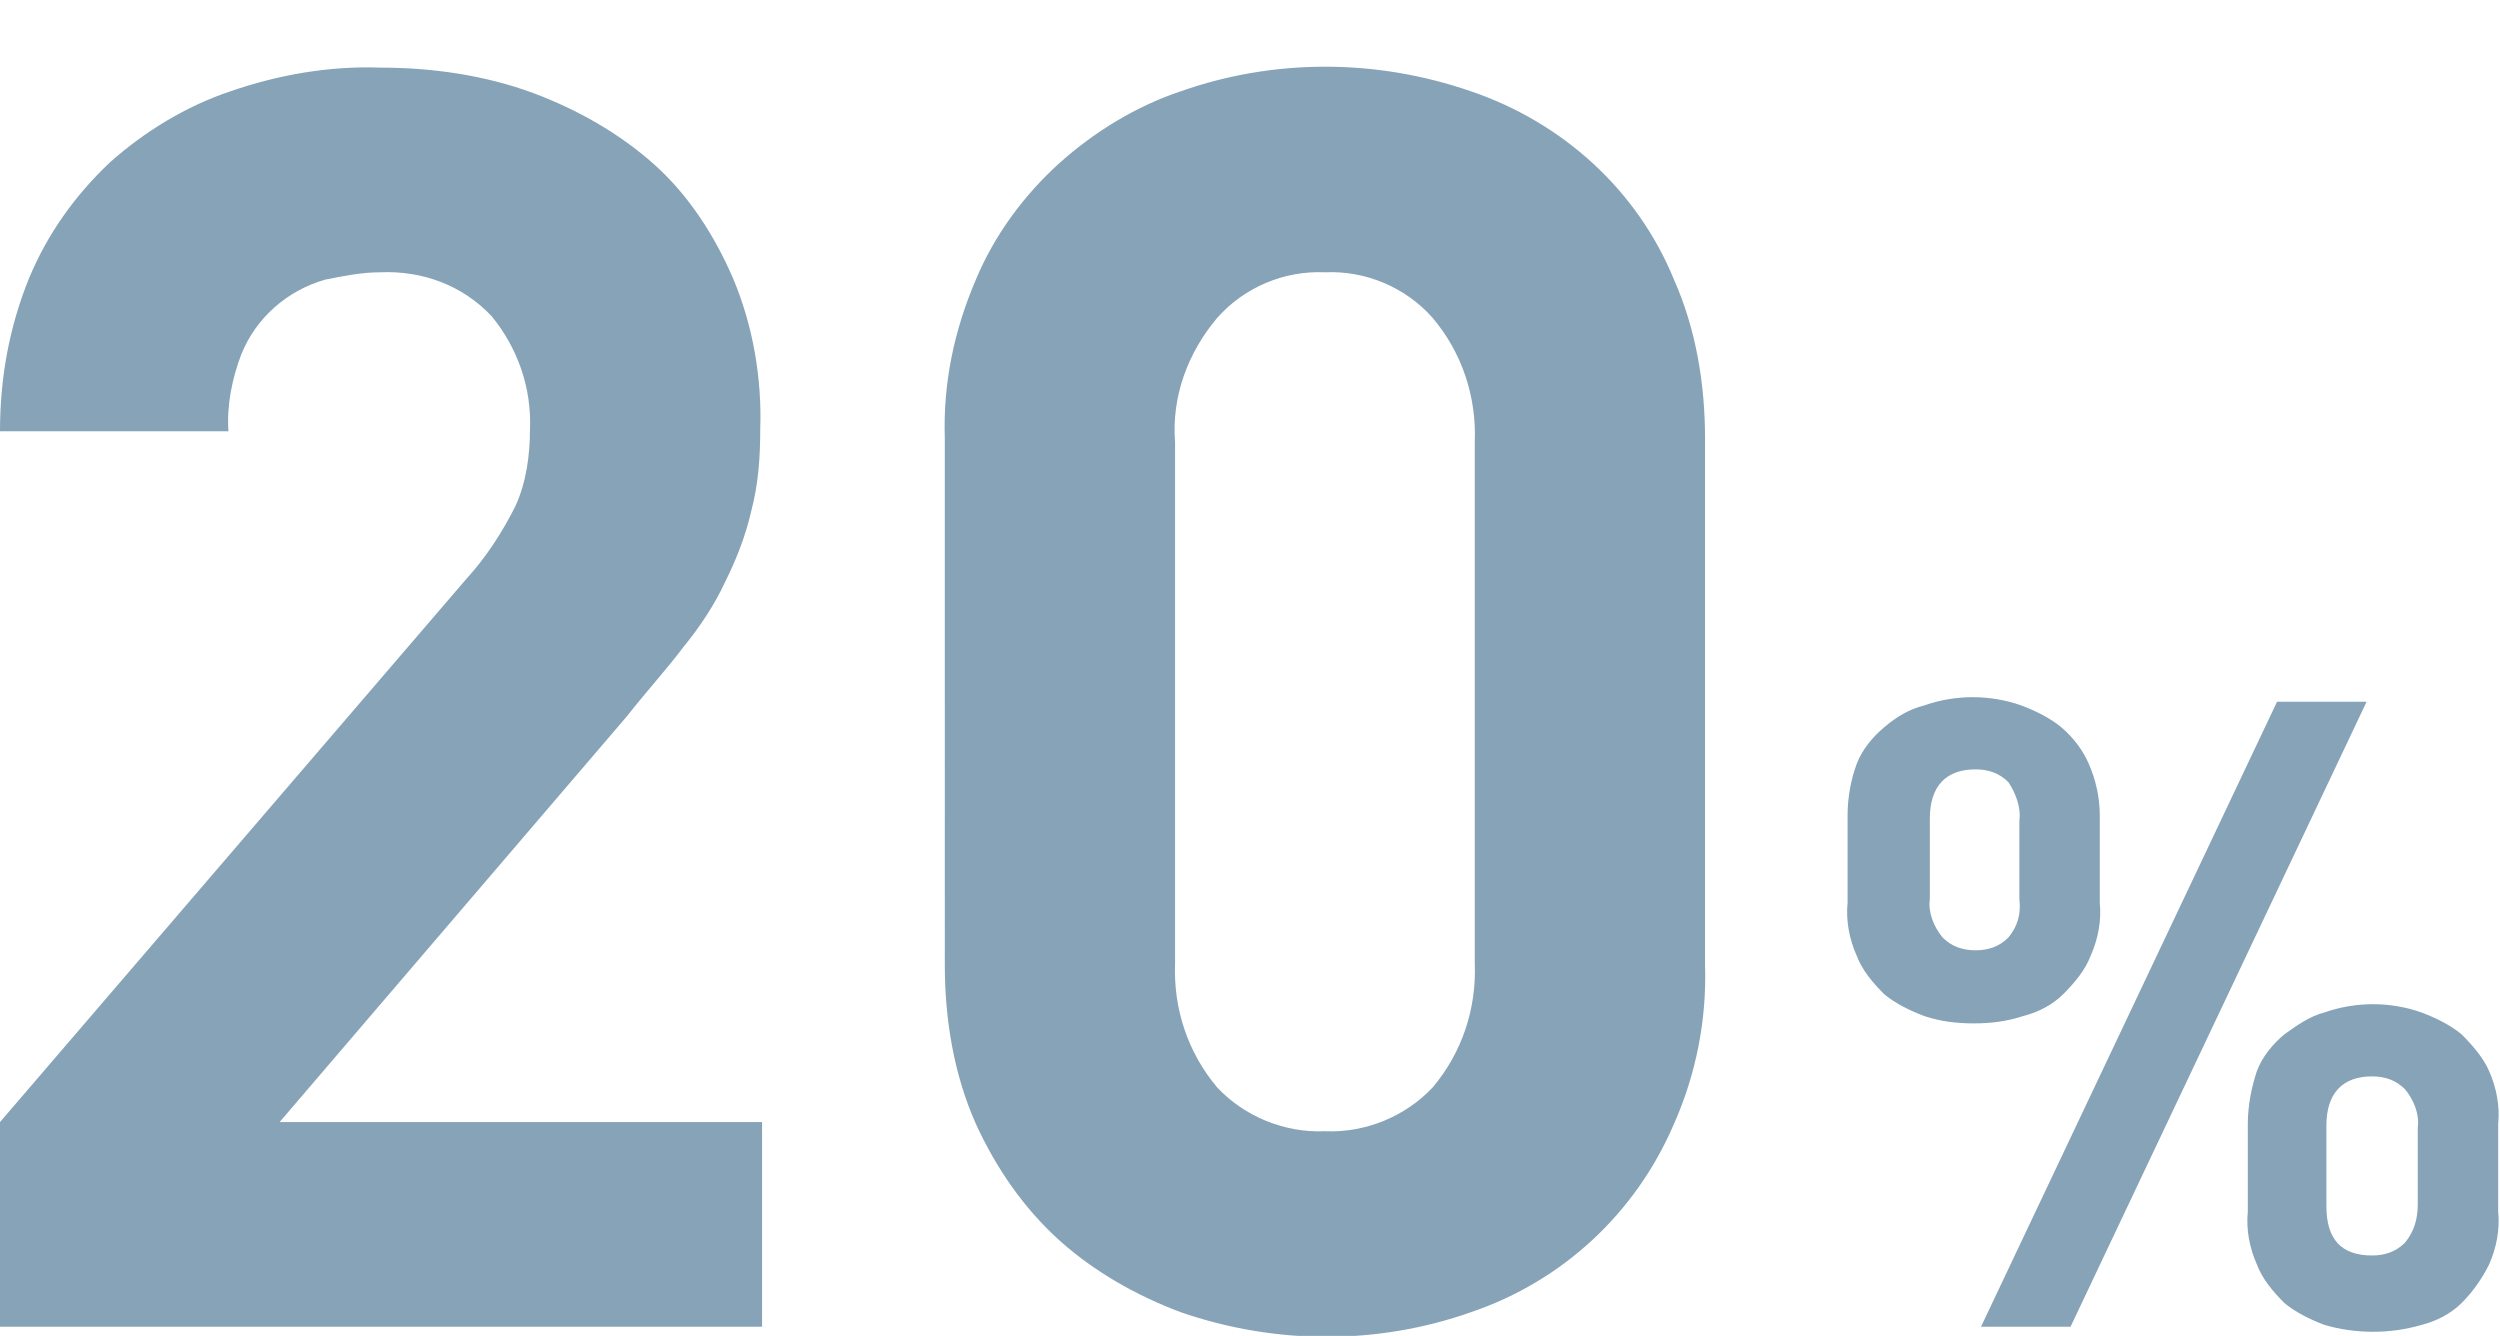 <?xml version="1.0" encoding="utf-8"?>
<!-- Generator: Adobe Illustrator 24.2.1, SVG Export Plug-In . SVG Version: 6.00 Build 0)  -->
<svg version="1.1" id="レイヤー_1" xmlns="http://www.w3.org/2000/svg" xmlns:xlink="http://www.w3.org/1999/xlink" x="0px"
	 y="0px" viewBox="0 0 136.8 73.1" style="enable-background:new 0 0 136.8 73.1;" xml:space="preserve">
<style type="text/css">
	.st0{fill-rule:evenodd;clip-rule:evenodd;fill:#86A3B8;}
</style>
<path id="num02" class="st0" d="M0,72.6V61.4l25.5-29.7c1.1-1.2,2-2.6,2.7-4c0.6-1.3,0.8-2.8,0.8-4.2c0.1-2.3-0.7-4.5-2.1-6.2
	c-1.6-1.7-3.8-2.5-6.1-2.4c-1,0-2,0.2-3,0.4c-2.1,0.6-3.8,2.1-4.6,4.1c-0.5,1.3-0.8,2.8-0.7,4.2H0c0-2.9,0.5-5.7,1.6-8.4
	c1-2.4,2.5-4.5,4.4-6.3c1.9-1.7,4.2-3.1,6.6-3.9c2.6-0.9,5.4-1.4,8.2-1.3c2.8,0,5.7,0.4,8.4,1.4c2.4,0.9,4.7,2.2,6.6,3.9
	c1.9,1.7,3.3,3.9,4.3,6.2c1.1,2.6,1.6,5.5,1.5,8.3c0,1.5-0.1,3-0.5,4.5c-0.3,1.3-0.8,2.6-1.4,3.8c-0.6,1.3-1.4,2.5-2.3,3.6
	c-0.9,1.2-2,2.4-3.1,3.8L15.3,61.4h26.4v11.2L0,72.6L0,72.6z M91.6,61.5c-2.1,4.9-6.1,8.6-11.1,10.3c-5.1,1.8-10.7,1.8-15.9,0
	c-2.4-0.9-4.7-2.2-6.6-3.9c-2-1.8-3.5-4-4.6-6.4c-1.2-2.7-1.7-5.7-1.7-8.7V24c-0.1-3,0.5-5.9,1.7-8.7c1-2.4,2.6-4.6,4.6-6.4
	c1.9-1.7,4.2-3.1,6.6-3.9c5.1-1.8,10.7-1.8,15.9,0c5,1.7,9.1,5.4,11.1,10.3c1.2,2.7,1.7,5.7,1.7,8.7v28.8
	C93.4,55.8,92.8,58.8,91.6,61.5L91.6,61.5z M80.7,24.2c0.1-2.5-0.7-4.9-2.3-6.8c-1.5-1.7-3.7-2.6-5.9-2.5c-2.2-0.1-4.4,0.8-5.9,2.5
	c-1.6,1.9-2.5,4.3-2.3,6.8v28.5c-0.1,2.5,0.7,4.9,2.3,6.8c1.5,1.6,3.7,2.5,5.9,2.4c2.2,0.1,4.4-0.8,5.9-2.4c1.6-1.9,2.4-4.3,2.3-6.8
	V24.2z M136.2,69.2c-0.4,0.8-0.9,1.5-1.5,2.1c-0.6,0.6-1.4,1-2.2,1.2c-1.7,0.5-3.6,0.5-5.3,0c-0.8-0.3-1.6-0.7-2.2-1.2
	c-0.6-0.6-1.2-1.3-1.5-2.1c-0.4-0.9-0.6-1.9-0.5-2.9v-4.8c0-1,0.2-2,0.5-2.9c0.3-0.8,0.9-1.5,1.5-2c0.7-0.5,1.4-1,2.2-1.2
	c1.7-0.6,3.6-0.6,5.3,0c0.8,0.3,1.6,0.7,2.2,1.2c0.6,0.6,1.2,1.3,1.5,2c0.4,0.9,0.6,1.9,0.5,2.9v4.8
	C136.8,67.3,136.6,68.3,136.2,69.2L136.2,69.2z M113.3,72.6h-4.9l16.2-34.2h4.9L113.3,72.6z M114.4,52.3c-0.3,0.8-0.9,1.5-1.5,2.1
	c-0.6,0.6-1.4,1-2.2,1.2c-0.9,0.3-1.8,0.4-2.7,0.4c-0.9,0-1.8-0.1-2.7-0.4c-0.8-0.3-1.6-0.7-2.2-1.2c-0.6-0.6-1.2-1.3-1.5-2.1
	c-0.4-0.9-0.6-1.9-0.5-2.9v-4.8c0-1,0.2-2,0.5-2.8c0.3-0.8,0.9-1.5,1.5-2c0.7-0.6,1.4-1,2.2-1.2c1.7-0.6,3.6-0.6,5.3,0
	c0.8,0.3,1.6,0.7,2.2,1.2c0.7,0.6,1.2,1.3,1.5,2c0.4,0.9,0.6,1.9,0.6,2.8v4.8C115,50.4,114.8,51.4,114.4,52.3z M132.3,61.7
	c0.1-0.7-0.2-1.5-0.7-2.1c-0.5-0.5-1.1-0.7-1.8-0.7c-1.6,0-2.5,0.9-2.5,2.7v4.4c0,1.8,0.8,2.7,2.5,2.7c0.7,0,1.3-0.2,1.8-0.7
	c0.5-0.6,0.7-1.3,0.7-2.1V61.7L132.3,61.7z M110.5,44.9c0.1-0.7-0.2-1.5-0.6-2.1c-0.5-0.5-1.1-0.7-1.8-0.7c-1.6,0-2.5,0.9-2.5,2.7
	v4.4c-0.1,0.7,0.2,1.5,0.7,2.1c0.5,0.5,1.1,0.7,1.8,0.7c0.7,0,1.3-0.2,1.8-0.7c0.5-0.6,0.7-1.3,0.6-2.1V44.9L110.5,44.9z"/>
</svg>
